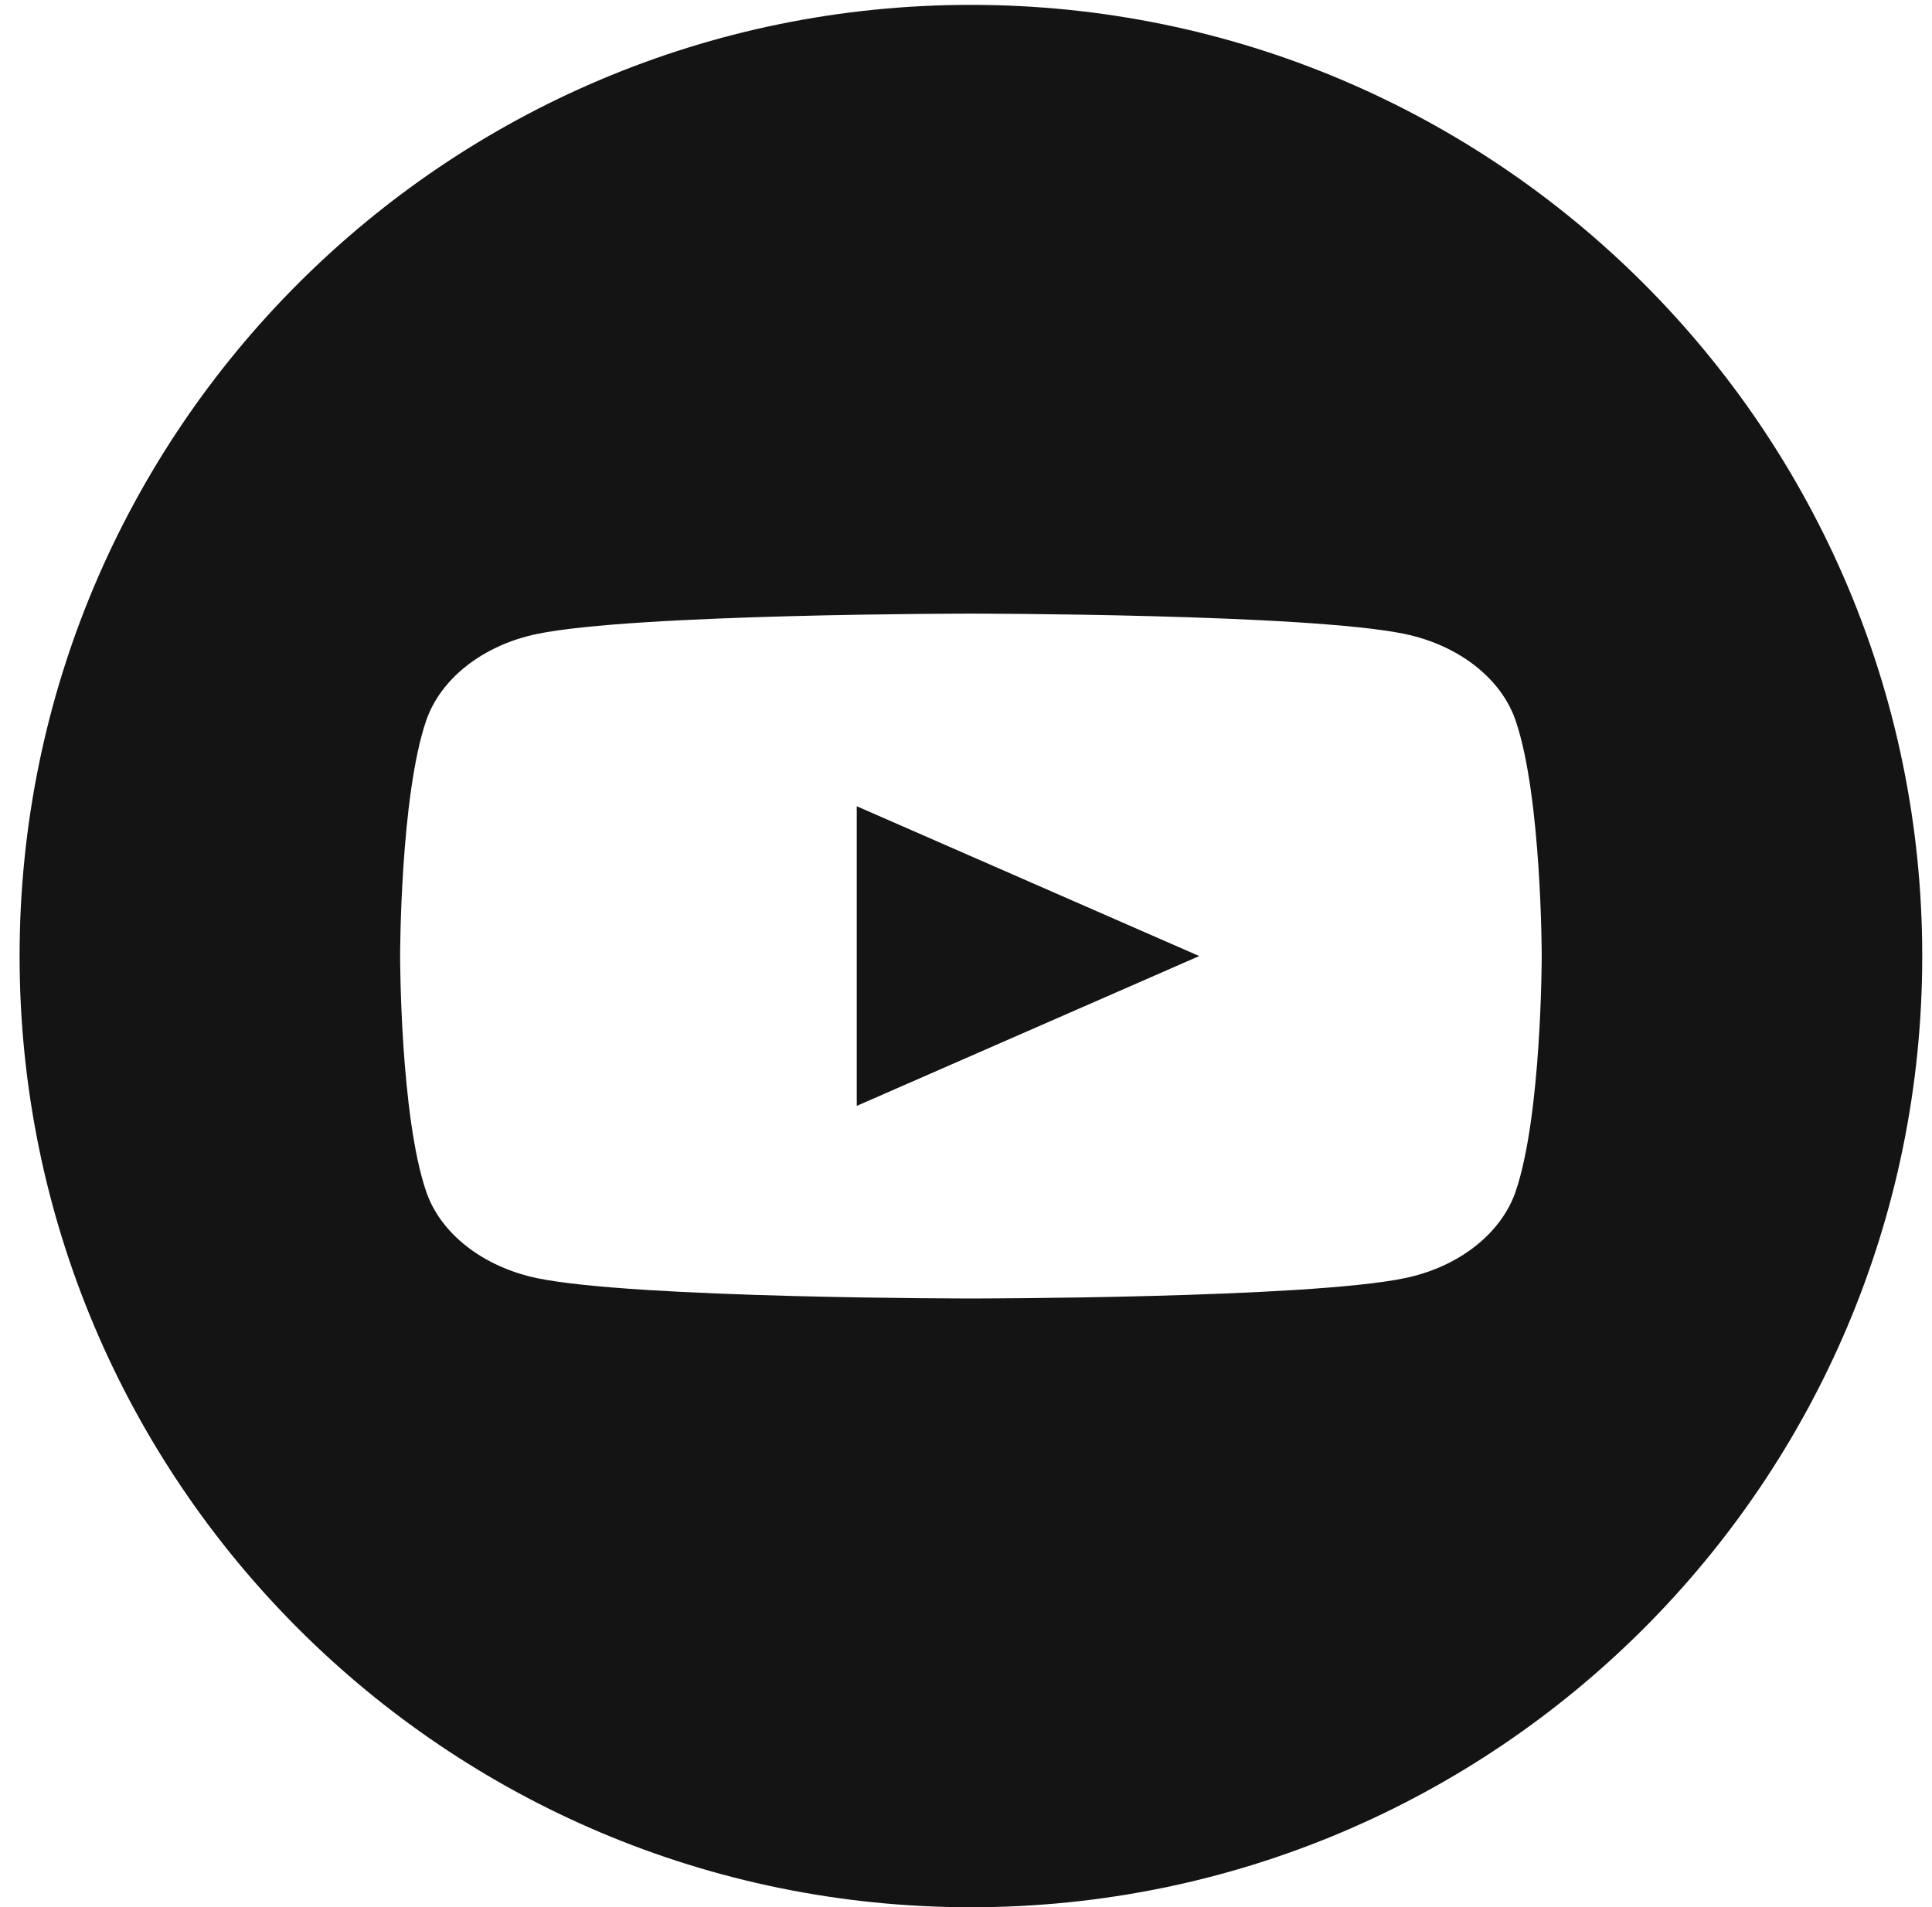 <svg width="79" height="78" viewBox="0 0 79 78" fill="none" xmlns="http://www.w3.org/2000/svg">
<path fill-rule="evenodd" clip-rule="evenodd" d="M39.701 77.999C61.185 77.999 78.601 60.583 78.601 39.099C78.601 17.615 61.185 0.199 39.701 0.199C18.217 0.199 0.801 17.615 0.801 39.099C0.801 60.583 18.217 77.999 39.701 77.999ZM63.041 39.099C63.041 39.099 63.041 32.587 61.974 29.468C61.388 27.749 59.657 26.394 57.451 25.928C53.462 25.095 39.701 25.095 39.701 25.095C39.701 25.095 25.947 25.095 21.951 25.928C19.754 26.387 18.02 27.744 17.427 29.468C16.361 32.587 16.361 39.099 16.361 39.099C16.361 39.099 16.361 45.611 17.427 48.731C18.013 50.45 19.745 51.804 21.951 52.27C25.947 53.103 39.701 53.103 39.701 53.103C39.701 53.103 53.462 53.103 57.451 52.27C59.647 51.811 61.381 50.455 61.974 48.731C63.041 45.611 63.041 39.099 63.041 39.099ZM49.037 39.099L35.033 45.226V32.972L49.037 39.099Z" fill="#141414"/>
</svg>
